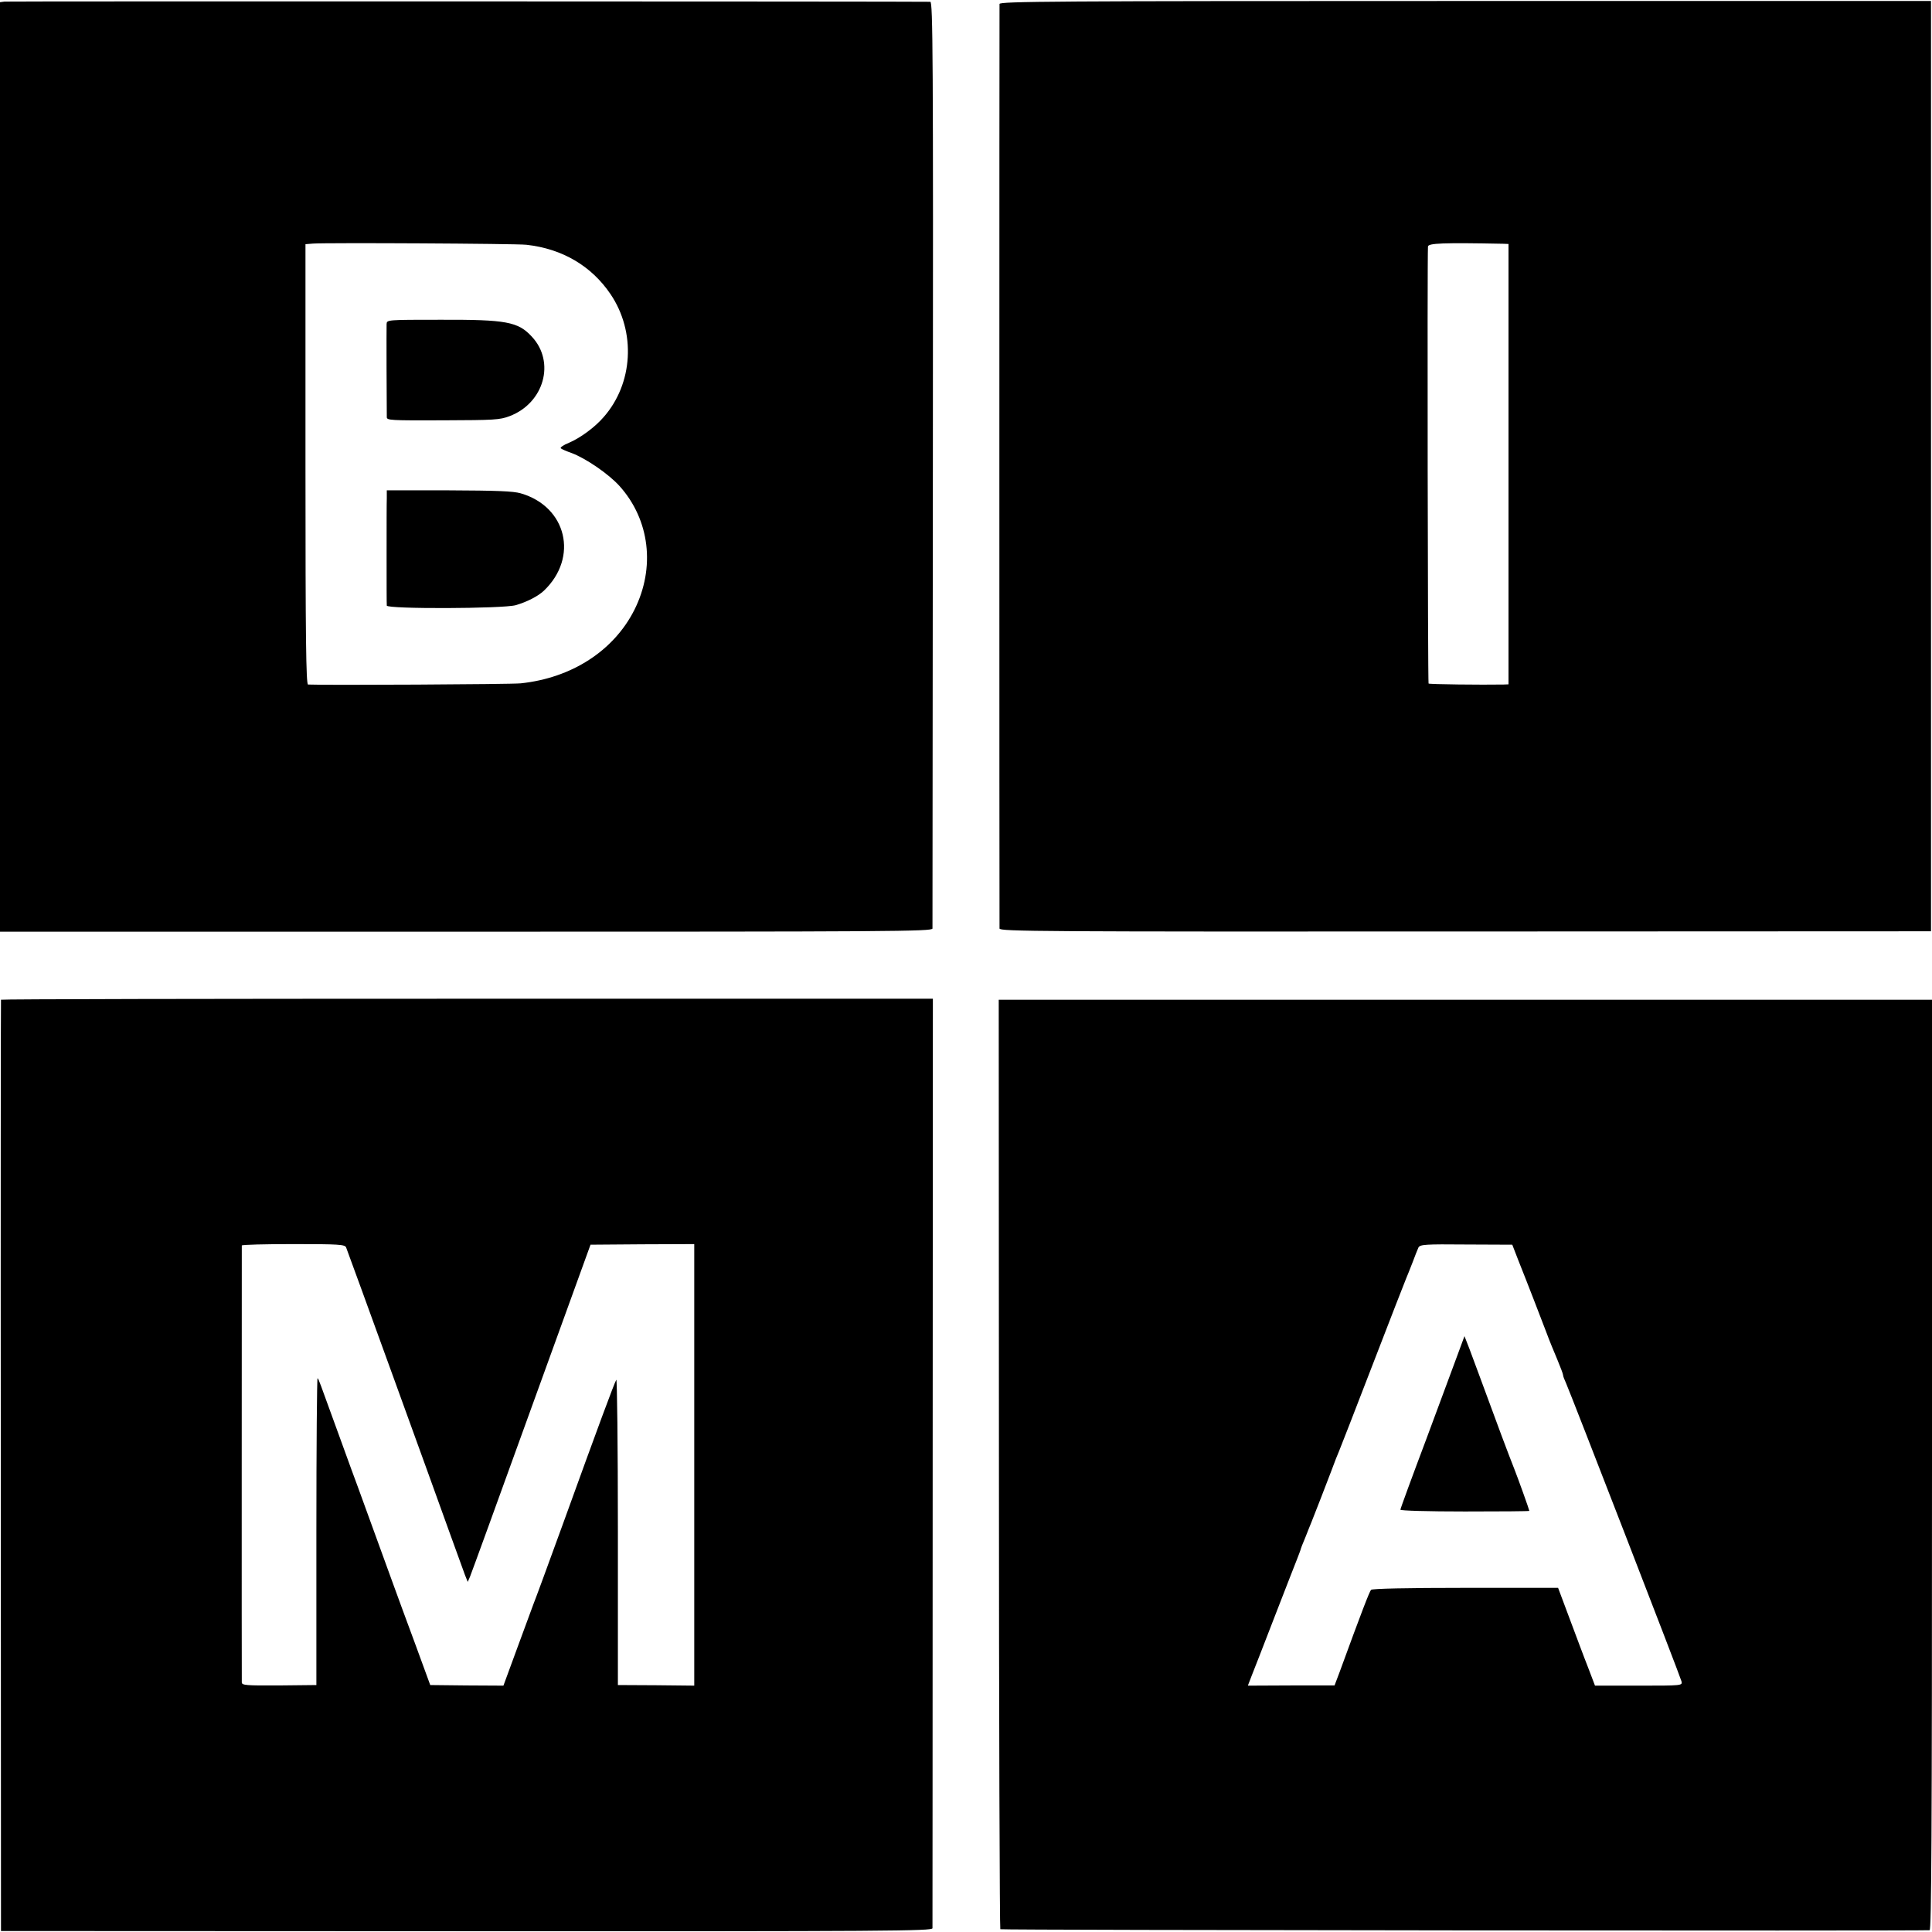 <?xml version="1.0" standalone="no"?>
<!DOCTYPE svg PUBLIC "-//W3C//DTD SVG 20010904//EN"
 "http://www.w3.org/TR/2001/REC-SVG-20010904/DTD/svg10.dtd">
<svg version="1.0" xmlns="http://www.w3.org/2000/svg"
 width="974pt" height="974pt" viewBox="0 0 974 974"
 preserveAspectRatio="xMidYMid meet">
<g transform="translate(0,974) scale(0.1,-0.1)"
fill="#000000" stroke="none">
<path d="M23 9732 l-23 -3 0 -2343 0 -2343 2350 0 c2146 0 2350 1 2351 16 0 9
1 1063 2 2343 2 2063 0 2328 -13 2329 -60 2 -4650 3 -4667 1z m2631 -1226
c181 -20 328 -107 424 -249 129 -191 114 -451 -35 -620 -44 -51 -116 -104
-174 -129 -28 -11 -46 -24 -42 -28 4 -4 29 -15 55 -24 72 -27 187 -106 241
-166 153 -170 182 -412 75 -625 -104 -206 -316 -343 -573 -370 -45 -5 -992
-10 -1072 -6 -10 1 -13 230 -13 1110 l0 1110 38 3 c65 5 1023 0 1076 -6z"/>
<path d="M1949 8106 c-1 -18 0 -414 1 -469 0 -16 18 -17 283 -16 259 1 286 2
336 21 174 66 232 273 112 401 -69 75 -129 86 -458 85 -272 0 -273 0 -274 -22z"/>
<path d="M1950 7229 c-1 -21 -1 -149 -1 -284 0 -135 0 -251 1 -258 0 -18 585
-16 650 2 58 17 112 45 142 73 176 168 115 424 -117 491 -38 11 -122 14 -362
15 l-313 0 0 -39z"/>
<path d="M5039 9720 c-1 -20 -1 -4640 0 -4661 1 -15 204 -16 2349 -15 l2347 1
0 2345 0 2345 -2347 0 c-2082 0 -2348 -2 -2349 -15z m2541 -1209 l25 -1 0
-1110 0 -1110 -25 -1 c-110 -2 -373 1 -378 5 -4 5 -7 2146 -3 2203 1 17 75 20
381 14z"/>
<path d="M5 4700 c-1 -3 -2 -1060 -1 -2350 l1 -2345 2348 -1 c2137 -1 2347 1
2348 15 0 9 1 1067 1 2351 l1 2335 -2348 0 c-1291 0 -2348 -2 -2350 -5z m1740
-1249 c10 -24 447 -1229 521 -1436 36 -99 71 -196 78 -215 l14 -35 11 25 c6
14 145 396 309 850 l299 825 262 2 261 1 0 -1113 0 -1113 -192 2 -193 1 0 777
c0 427 -4 770 -8 762 -11 -19 -93 -240 -268 -724 -77 -212 -144 -394 -149
-405 -4 -11 -40 -109 -80 -217 l-72 -196 -185 1 -184 2 -75 205 c-42 113 -93
252 -114 310 -21 58 -66 182 -100 275 -34 94 -68 187 -76 209 -8 21 -51 138
-95 260 -104 286 -101 280 -108 288 -3 4 -6 -343 -6 -770 l0 -777 -187 -2
c-169 -1 -188 1 -189 15 -1 18 0 2193 0 2203 1 4 118 7 260 7 231 0 260 -2
266 -17z"/>
<path d="M5036 2360 c0 -1287 4 -2343 7 -2346 5 -5 4606 -9 4685 -5 9 1 12
477 12 2346 l0 2345 -2352 0 -2353 0 1 -2340z m2619 1025 c46 -115 113 -289
142 -365 13 -36 38 -96 54 -134 16 -38 29 -73 29 -78 0 -6 7 -24 15 -41 24
-54 577 -1481 582 -1503 5 -22 4 -22 -215 -22 l-221 0 -35 92 c-20 50 -61 161
-93 246 l-58 155 -467 0 c-298 0 -470 -4 -476 -10 -8 -9 -47 -109 -159 -416
l-25 -66 -218 0 -219 -1 18 47 c10 25 64 163 119 306 56 143 106 274 113 290
7 17 13 35 15 40 1 6 12 35 25 65 12 30 25 64 30 75 22 55 70 179 99 255 17
47 36 94 41 105 5 11 81 207 169 435 88 228 164 424 169 435 5 11 19 47 32 80
12 33 26 67 30 76 8 15 34 17 241 15 l232 -1 31 -80z"/>
<path d="M7352 2920 c-17 -47 -90 -242 -161 -434 -72 -191 -131 -352 -131
-357 0 -5 139 -9 325 -9 179 0 325 1 325 3 0 5 -58 167 -76 212 -29 73 -82
214 -174 465 -15 41 -39 104 -52 140 l-25 64 -31 -84z"/>
</g>
</svg>
